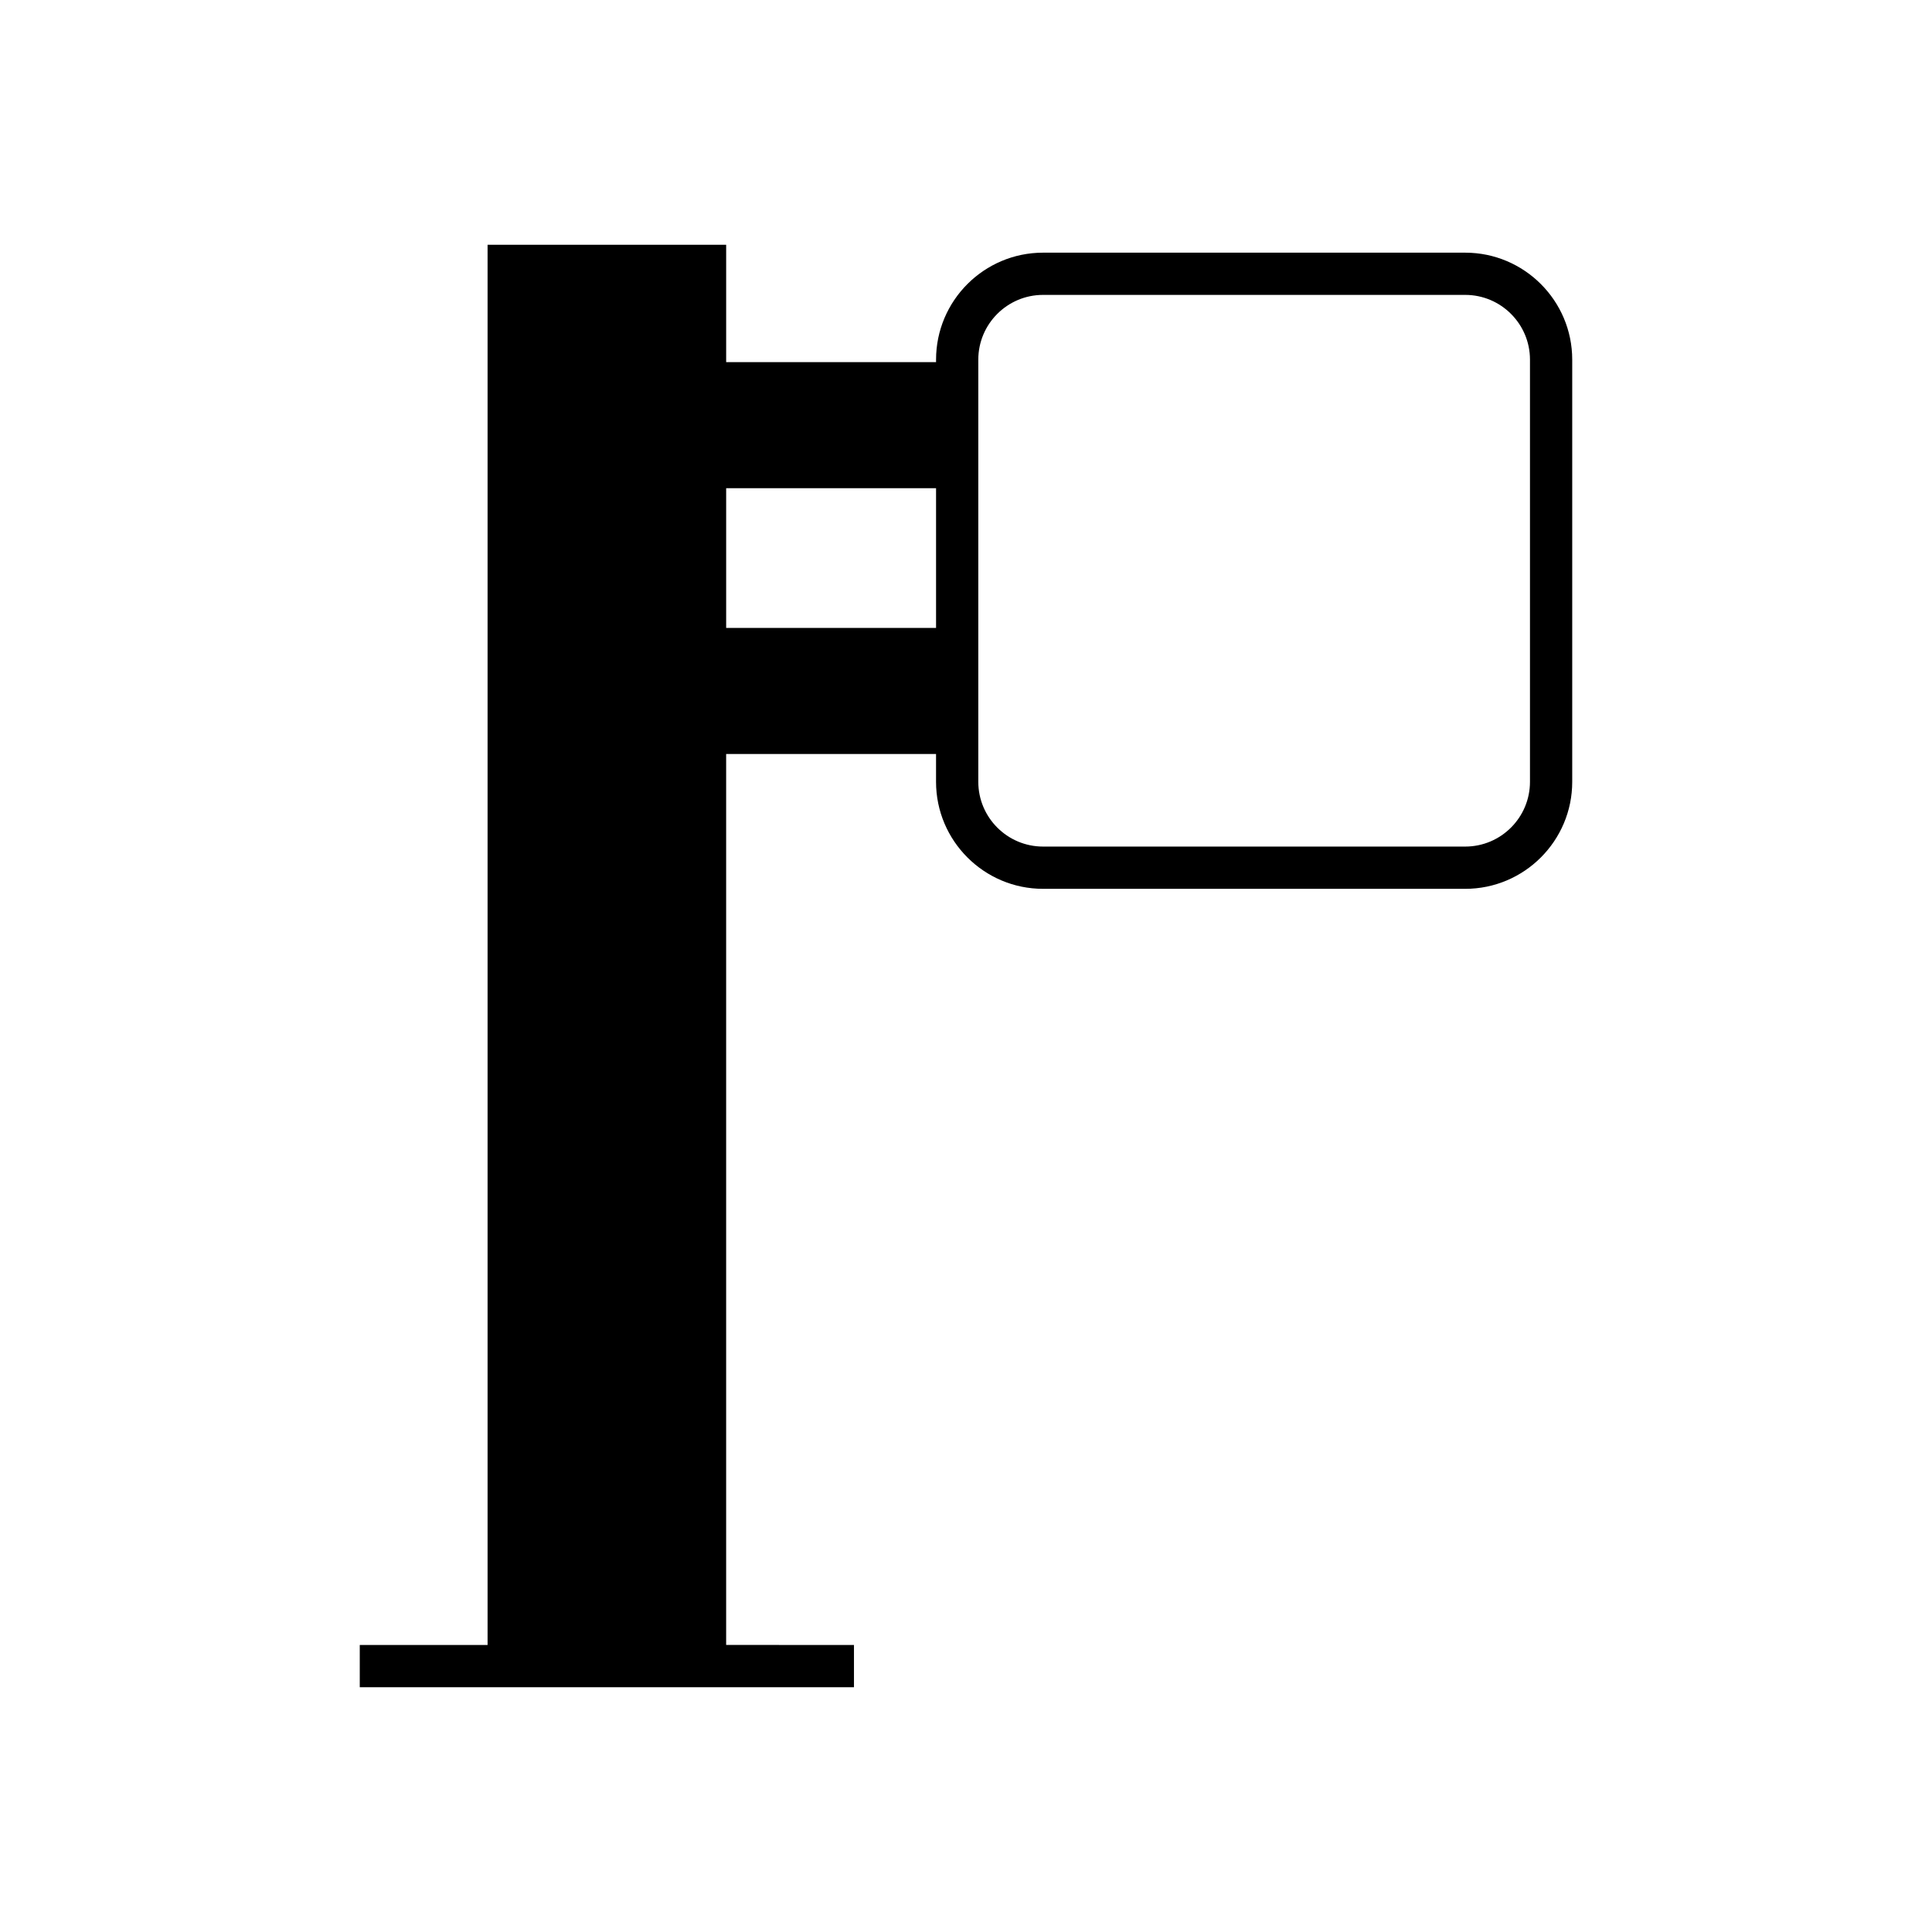 <?xml version="1.0" encoding="UTF-8"?>
<!-- Uploaded to: SVG Repo, www.svgrepo.com, Generator: SVG Repo Mixer Tools -->
<svg fill="#000000" width="800px" height="800px" version="1.1" viewBox="144 144 512 512" xmlns="http://www.w3.org/2000/svg">
 <path d="m420.42 379.55h111.88c15.633 0 28.355-12.719 28.355-28.355v-111.88c0-15.637-12.723-28.355-28.355-28.355h-111.88c-15.633 0-28.355 12.719-28.355 28.355v0.656h-55.625v-31.102l-63.227 0.004v371.06h-33.871v11.195h130.97v-11.195l-33.875-0.004v-236.11h55.625v7.375c0 15.633 12.723 28.355 28.355 28.355zm-17.16-140.24c0-9.461 7.695-17.16 17.16-17.16h111.88c9.461 0 17.16 7.695 17.16 17.16v111.88c0 9.461-7.695 17.16-17.16 17.16h-111.88c-9.461 0-17.16-7.695-17.16-17.16zm-66.82 34.07h55.625v37.027l-55.625-0.004z"/>
</svg>
